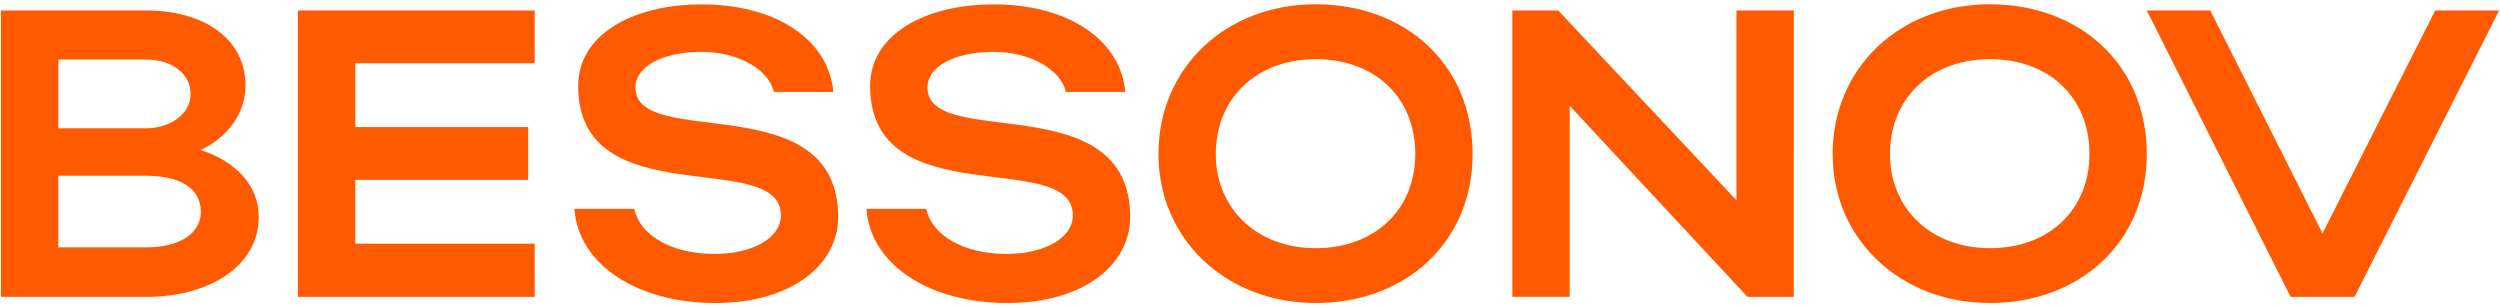 <?xml version="1.0" encoding="UTF-8"?> <svg xmlns="http://www.w3.org/2000/svg" id="Слой_1" data-name="Слой 1" width="1080" height="132.75" viewBox="0 0 1080 132.75"> <defs> <style>.cls-1{fill:#ff5a00;}</style> </defs> <path class="cls-1" d="M.42,4.51H63.06c25.66,0,43,12.72,43,32.35,0,12.2-7.61,22.27-19.29,27.93,15.4,5.13,25,15.38,25,29,0,20.68-20.7,34.47-48.66,34.47H.42ZM63.05,25.72H25.19v29.7H63.05c10.44,0,19.29-6.19,19.29-14.67C82.34,31.73,74.2,25.72,63.05,25.72Zm0,50.2H25.19v30.94H63.05c14.34,0,23.71-5.83,23.71-15.38C86.77,81.4,77.92,75.92,63.05,75.92ZM128.7,4.51H231v22.8h-77.5V54.89h74.67v22.8H153.47v27.57H231v23H128.7ZM309,130.9c-33.26,0-59.09-16.26-60.86-40.66H274c2.66,11.84,16.63,19.45,34.68,19.45,16.81,0,28.67-7.07,28.67-16.62,0-29.52-87.58.53-87.58-56,0-21.75,23-35.18,53.43-35.18,32.2,0,54.85,15.38,56.8,37.83H334.31c-2.12-9.55-15.22-17.32-31.14-17.32-17.34,0-28.67,6.54-28.67,15.38,0,27.4,87.59-1.24,87.59,56C362.09,114.28,342.09,130.9,309,130.9Zm126.16,0c-33.27,0-59.1-16.26-60.87-40.66h25.84c2.65,11.84,16.63,19.45,34.68,19.45,16.81,0,28.66-7.07,28.66-16.62,0-29.52-87.58.53-87.58-56,0-21.75,23-35.18,53.44-35.18,32.2,0,54.84,15.38,56.79,37.83H460.47c-2.13-9.55-15.22-17.32-31.14-17.32-17.35,0-28.67,6.54-28.67,15.38,0,27.4,87.58-1.24,87.58,56C488.24,114.28,468.25,130.9,435.16,130.9ZM568.4,1.85c38.75,0,67.76,26,67.76,64.7,0,38.18-29,64.35-67.76,64.35s-67.95-27.58-67.95-64.35C500.46,29.25,529.47,1.85,568.4,1.85Zm0,105.36c25.65,0,43-16.79,43-40.66,0-24.39-17.35-41-43-41-25.3,0-43.18,16.62-43.18,41C525.23,90.42,543.27,107.21,568.4,107.21Zm109.7,21H653.33V4.51h19.82l77,82v-82h24.77V128.25h-20L678.1,45.69ZM859.65,1.85c38.75,0,67.76,26,67.76,64.7,0,38.18-29,64.35-67.76,64.35S791.7,103.32,791.7,66.55C791.7,29.25,820.72,1.85,859.65,1.85Zm0,105.36c25.65,0,43-16.79,43-40.66,0-24.39-17.34-41-43-41-25.3,0-43.18,16.62-43.18,41C816.47,90.42,834.52,107.21,859.65,107.21ZM954.84,4.51l48.48,96.34L1052,4.51h27.61l-62.46,123.74h-27.6L927.41,4.51Z"></path> </svg> 
